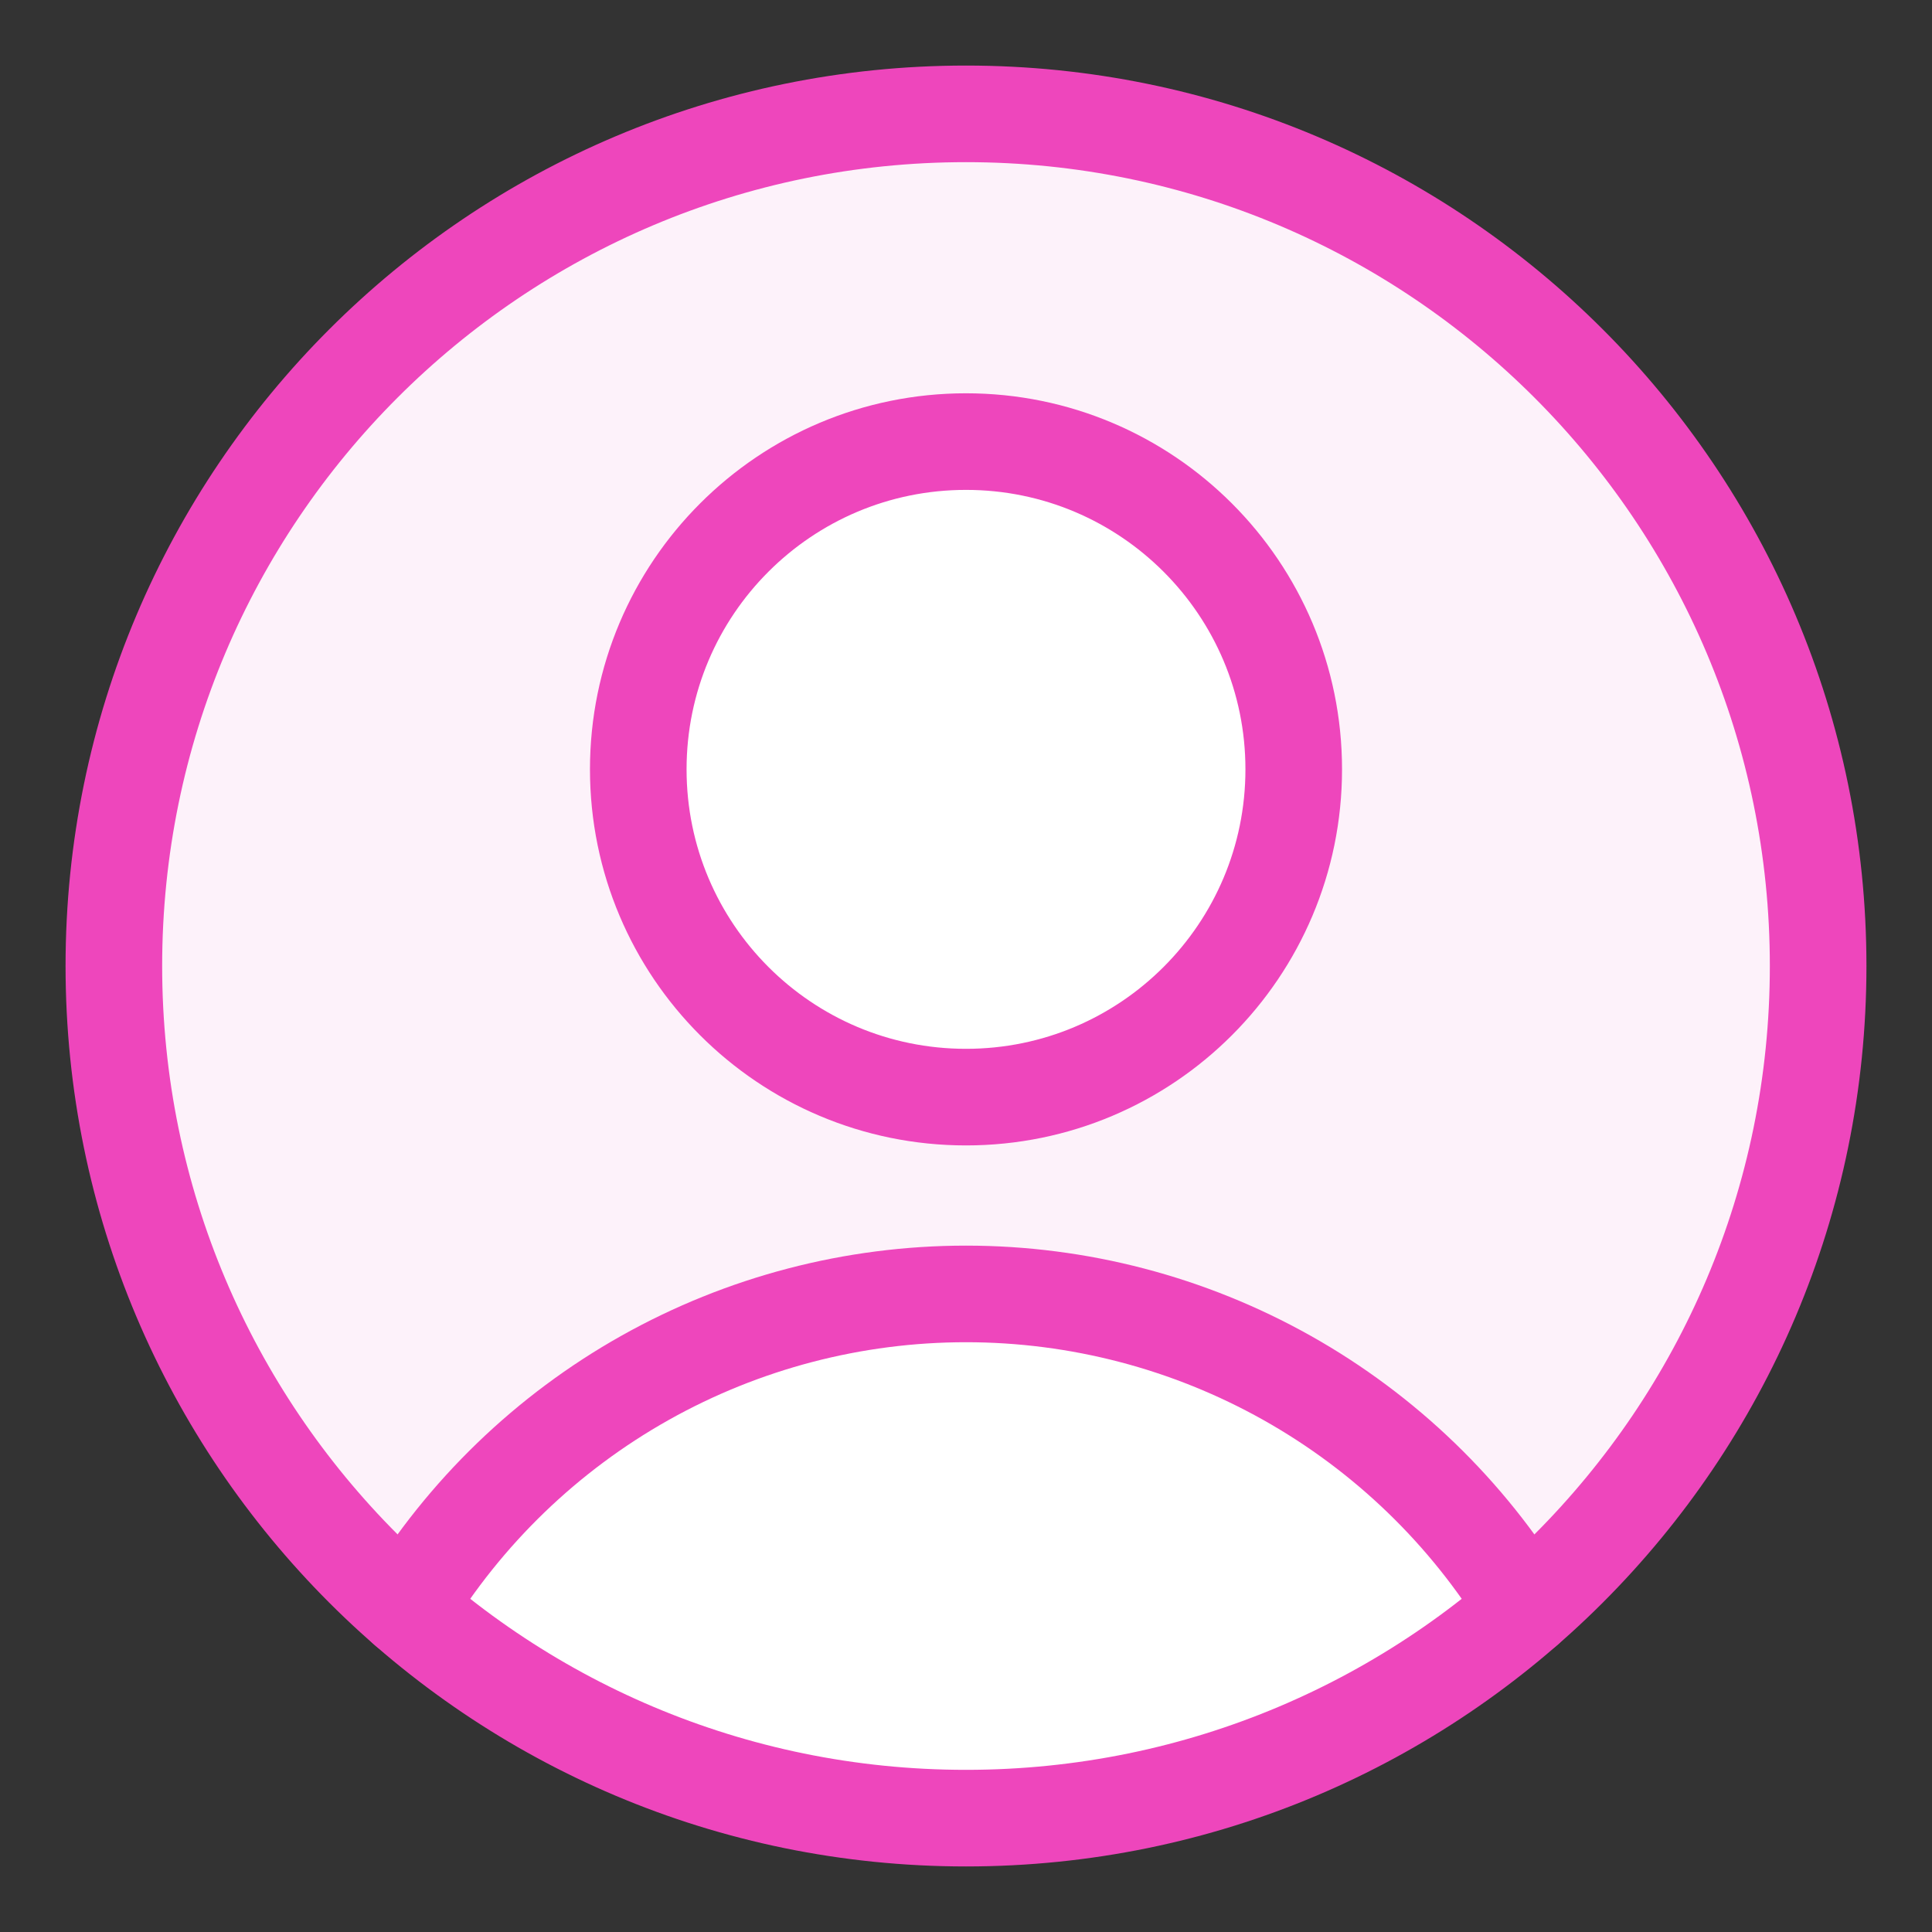 <svg width="30" height="30" viewBox="0 0 30 30" fill="none" xmlns="http://www.w3.org/2000/svg">
<rect x="0" y="0" width="30" height="30" fill="#333333" stroke="none"/>
<path d="M15 17.036C17.811 17.036 20.089 14.757 20.089 11.946C20.089 9.136 17.811 6.857 15 6.857C12.189 6.857 9.911 9.136 9.911 11.946C9.911 14.757 12.189 17.036 15 17.036Z" fill="white"/>
<path d="M23.695 24.974C21.37 27.003 18.329 28.232 15 28.232C11.672 28.232 8.63 27.003 6.305 24.974C8.092 22.045 11.318 20.089 15 20.089C18.683 20.089 21.908 22.045 23.695 24.974Z" fill="white"/>
<path fill-rule="evenodd" clip-rule="evenodd" d="M6.305 24.974C8.092 22.045 11.318 20.089 15 20.089C18.683 20.089 21.908 22.045 23.695 24.974C26.476 22.548 28.232 18.979 28.232 15C28.232 7.692 22.308 1.768 15 1.768C7.692 1.768 1.768 7.692 1.768 15C1.768 18.979 3.524 22.548 6.305 24.974ZM15 17.036C17.811 17.036 20.089 14.757 20.089 11.946C20.089 9.136 17.811 6.857 15 6.857C12.189 6.857 9.911 9.136 9.911 11.946C9.911 14.757 12.189 17.036 15 17.036Z" fill="#FDF2FA"/>
<path d="M15 17.036C17.811 17.036 20.089 14.757 20.089 11.946C20.089 9.136 17.811 6.857 15 6.857C12.189 6.857 9.911 9.136 9.911 11.946C9.911 14.757 12.189 17.036 15 17.036Z" stroke="#EE46BC" stroke-width="1.5" stroke-linecap="round" stroke-linejoin="round"/>
<path d="M6.307 24.975C7.216 23.484 8.493 22.251 10.015 21.396C11.537 20.541 13.254 20.092 15 20.092C16.746 20.092 18.463 20.541 19.985 21.396C21.507 22.251 22.784 23.484 23.692 24.975" stroke="#EE46BC" stroke-width="1.5" stroke-linecap="round" stroke-linejoin="round"/>
<path d="M15 28.232C22.308 28.232 28.232 22.308 28.232 15C28.232 7.692 22.308 1.768 15 1.768C7.692 1.768 1.768 7.692 1.768 15C1.768 22.308 7.692 28.232 15 28.232Z" stroke="#EE46BC" stroke-width="1.5" stroke-linecap="round" stroke-linejoin="round"/>
</svg>
